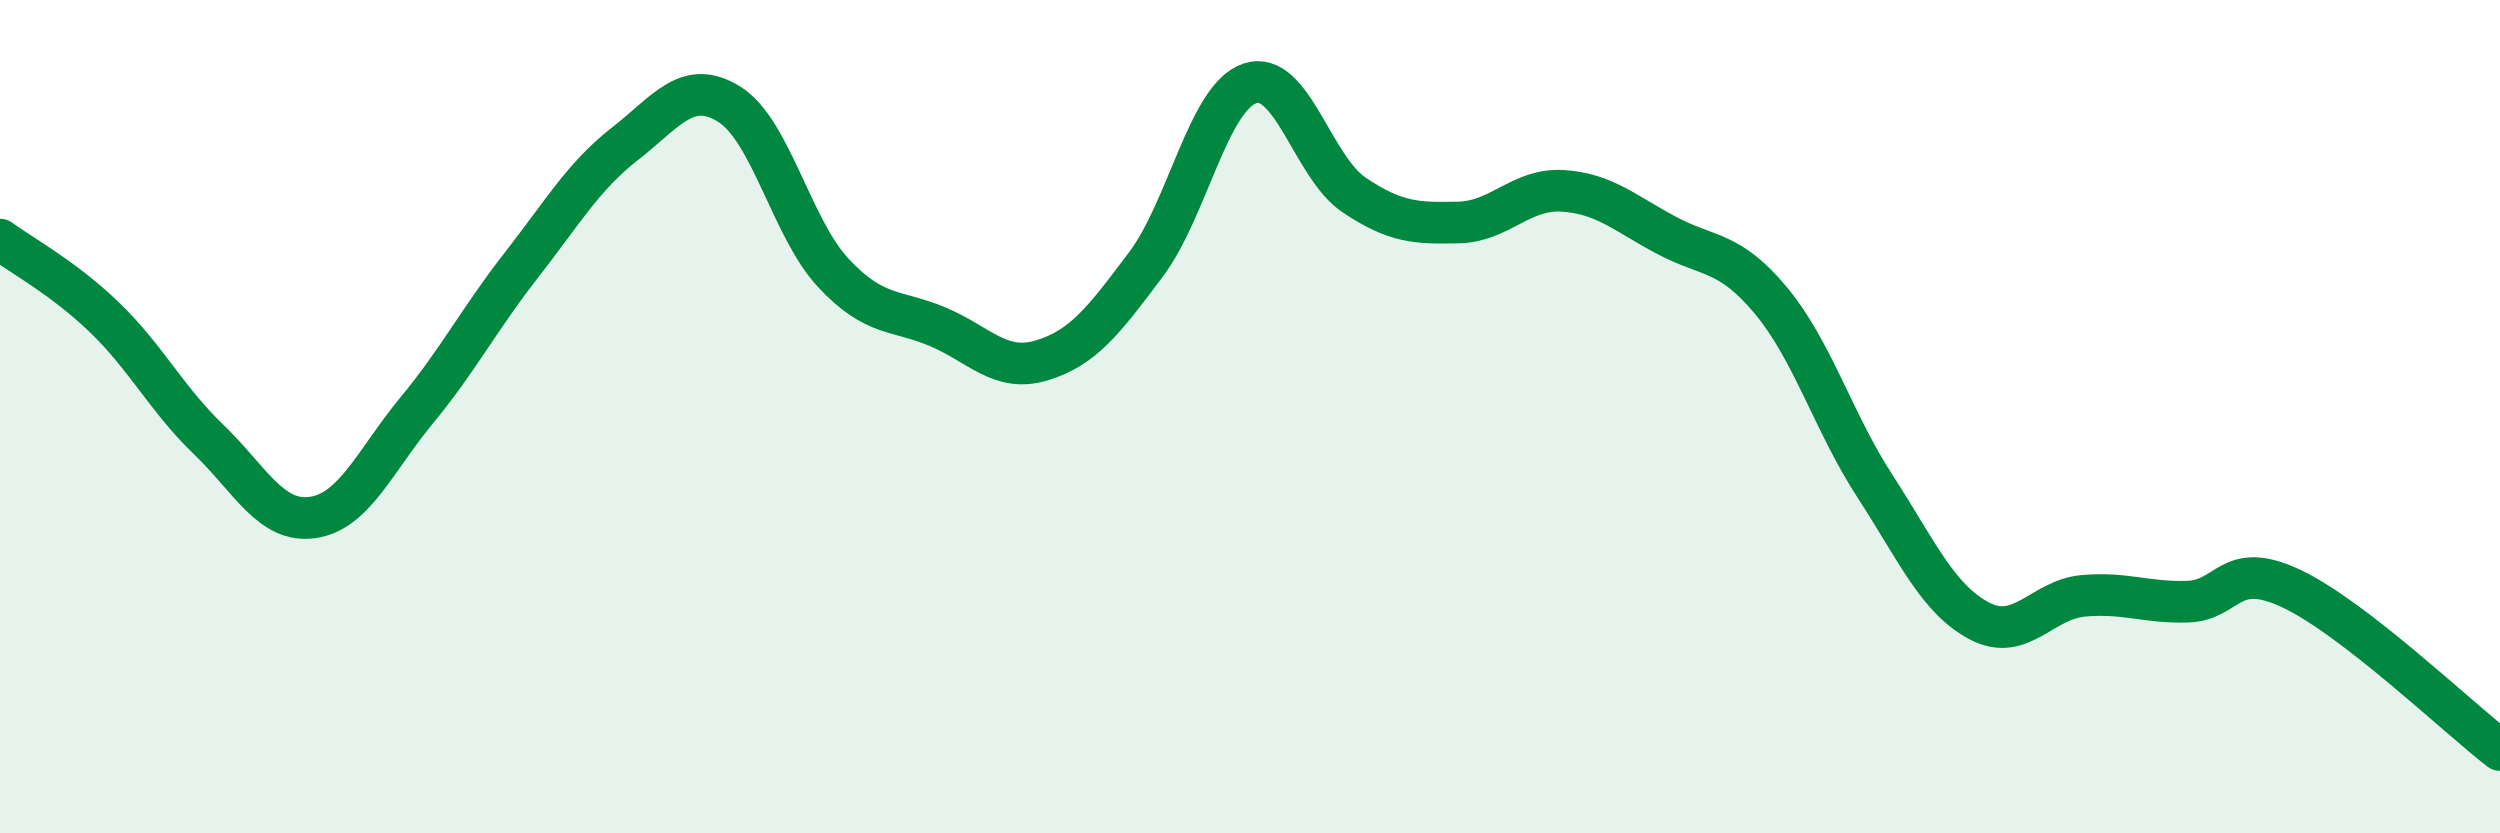 
    <svg width="60" height="20" viewBox="0 0 60 20" xmlns="http://www.w3.org/2000/svg">
      <path
        d="M 0,5.75 C 0.5,6.12 1.5,6.65 2.5,7.61 C 3.5,8.57 4,9.58 5,10.54 C 6,11.5 6.5,12.56 7.5,12.42 C 8.5,12.28 9,11.06 10,9.85 C 11,8.64 11.5,7.66 12.5,6.38 C 13.5,5.1 14,4.23 15,3.45 C 16,2.67 16.5,1.88 17.5,2.5 C 18.5,3.12 19,5.48 20,6.55 C 21,7.62 21.5,7.42 22.5,7.84 C 23.5,8.26 24,8.95 25,8.65 C 26,8.35 26.5,7.68 27.5,6.35 C 28.5,5.02 29,2.33 30,2 C 31,1.67 31.5,4.01 32.5,4.68 C 33.5,5.35 34,5.36 35,5.34 C 36,5.32 36.5,4.52 37.5,4.58 C 38.5,4.64 39,5.12 40,5.65 C 41,6.18 41.5,6.01 42.5,7.21 C 43.5,8.41 44,10.13 45,11.67 C 46,13.21 46.5,14.37 47.5,14.9 C 48.5,15.43 49,14.39 50,14.3 C 51,14.21 51.5,14.47 52.5,14.44 C 53.5,14.41 53.5,13.42 55,14.13 C 56.5,14.84 59,17.23 60,18L60 20L0 20Z"
        fill="#008740"
        opacity="0.1"
        stroke-linecap="round"
        stroke-linejoin="round"
      />
      <path
        d="M 0,5.75 C 0.5,6.12 1.5,6.65 2.5,7.61 C 3.5,8.57 4,9.58 5,10.54 C 6,11.5 6.5,12.56 7.5,12.42 C 8.5,12.28 9,11.06 10,9.85 C 11,8.64 11.5,7.66 12.5,6.38 C 13.5,5.1 14,4.23 15,3.45 C 16,2.67 16.5,1.88 17.5,2.5 C 18.5,3.12 19,5.48 20,6.55 C 21,7.62 21.5,7.42 22.5,7.84 C 23.5,8.26 24,8.95 25,8.65 C 26,8.35 26.5,7.68 27.5,6.35 C 28.5,5.02 29,2.33 30,2 C 31,1.67 31.5,4.01 32.5,4.68 C 33.5,5.35 34,5.36 35,5.34 C 36,5.32 36.5,4.52 37.5,4.58 C 38.5,4.64 39,5.12 40,5.65 C 41,6.18 41.5,6.01 42.5,7.21 C 43.5,8.41 44,10.13 45,11.67 C 46,13.21 46.5,14.37 47.5,14.9 C 48.5,15.43 49,14.39 50,14.3 C 51,14.21 51.5,14.47 52.5,14.44 C 53.5,14.41 53.5,13.42 55,14.13 C 56.5,14.84 59,17.23 60,18"
        stroke="#008740"
        stroke-width="1"
        fill="none"
        stroke-linecap="round"
        stroke-linejoin="round"
      />
    </svg>
  